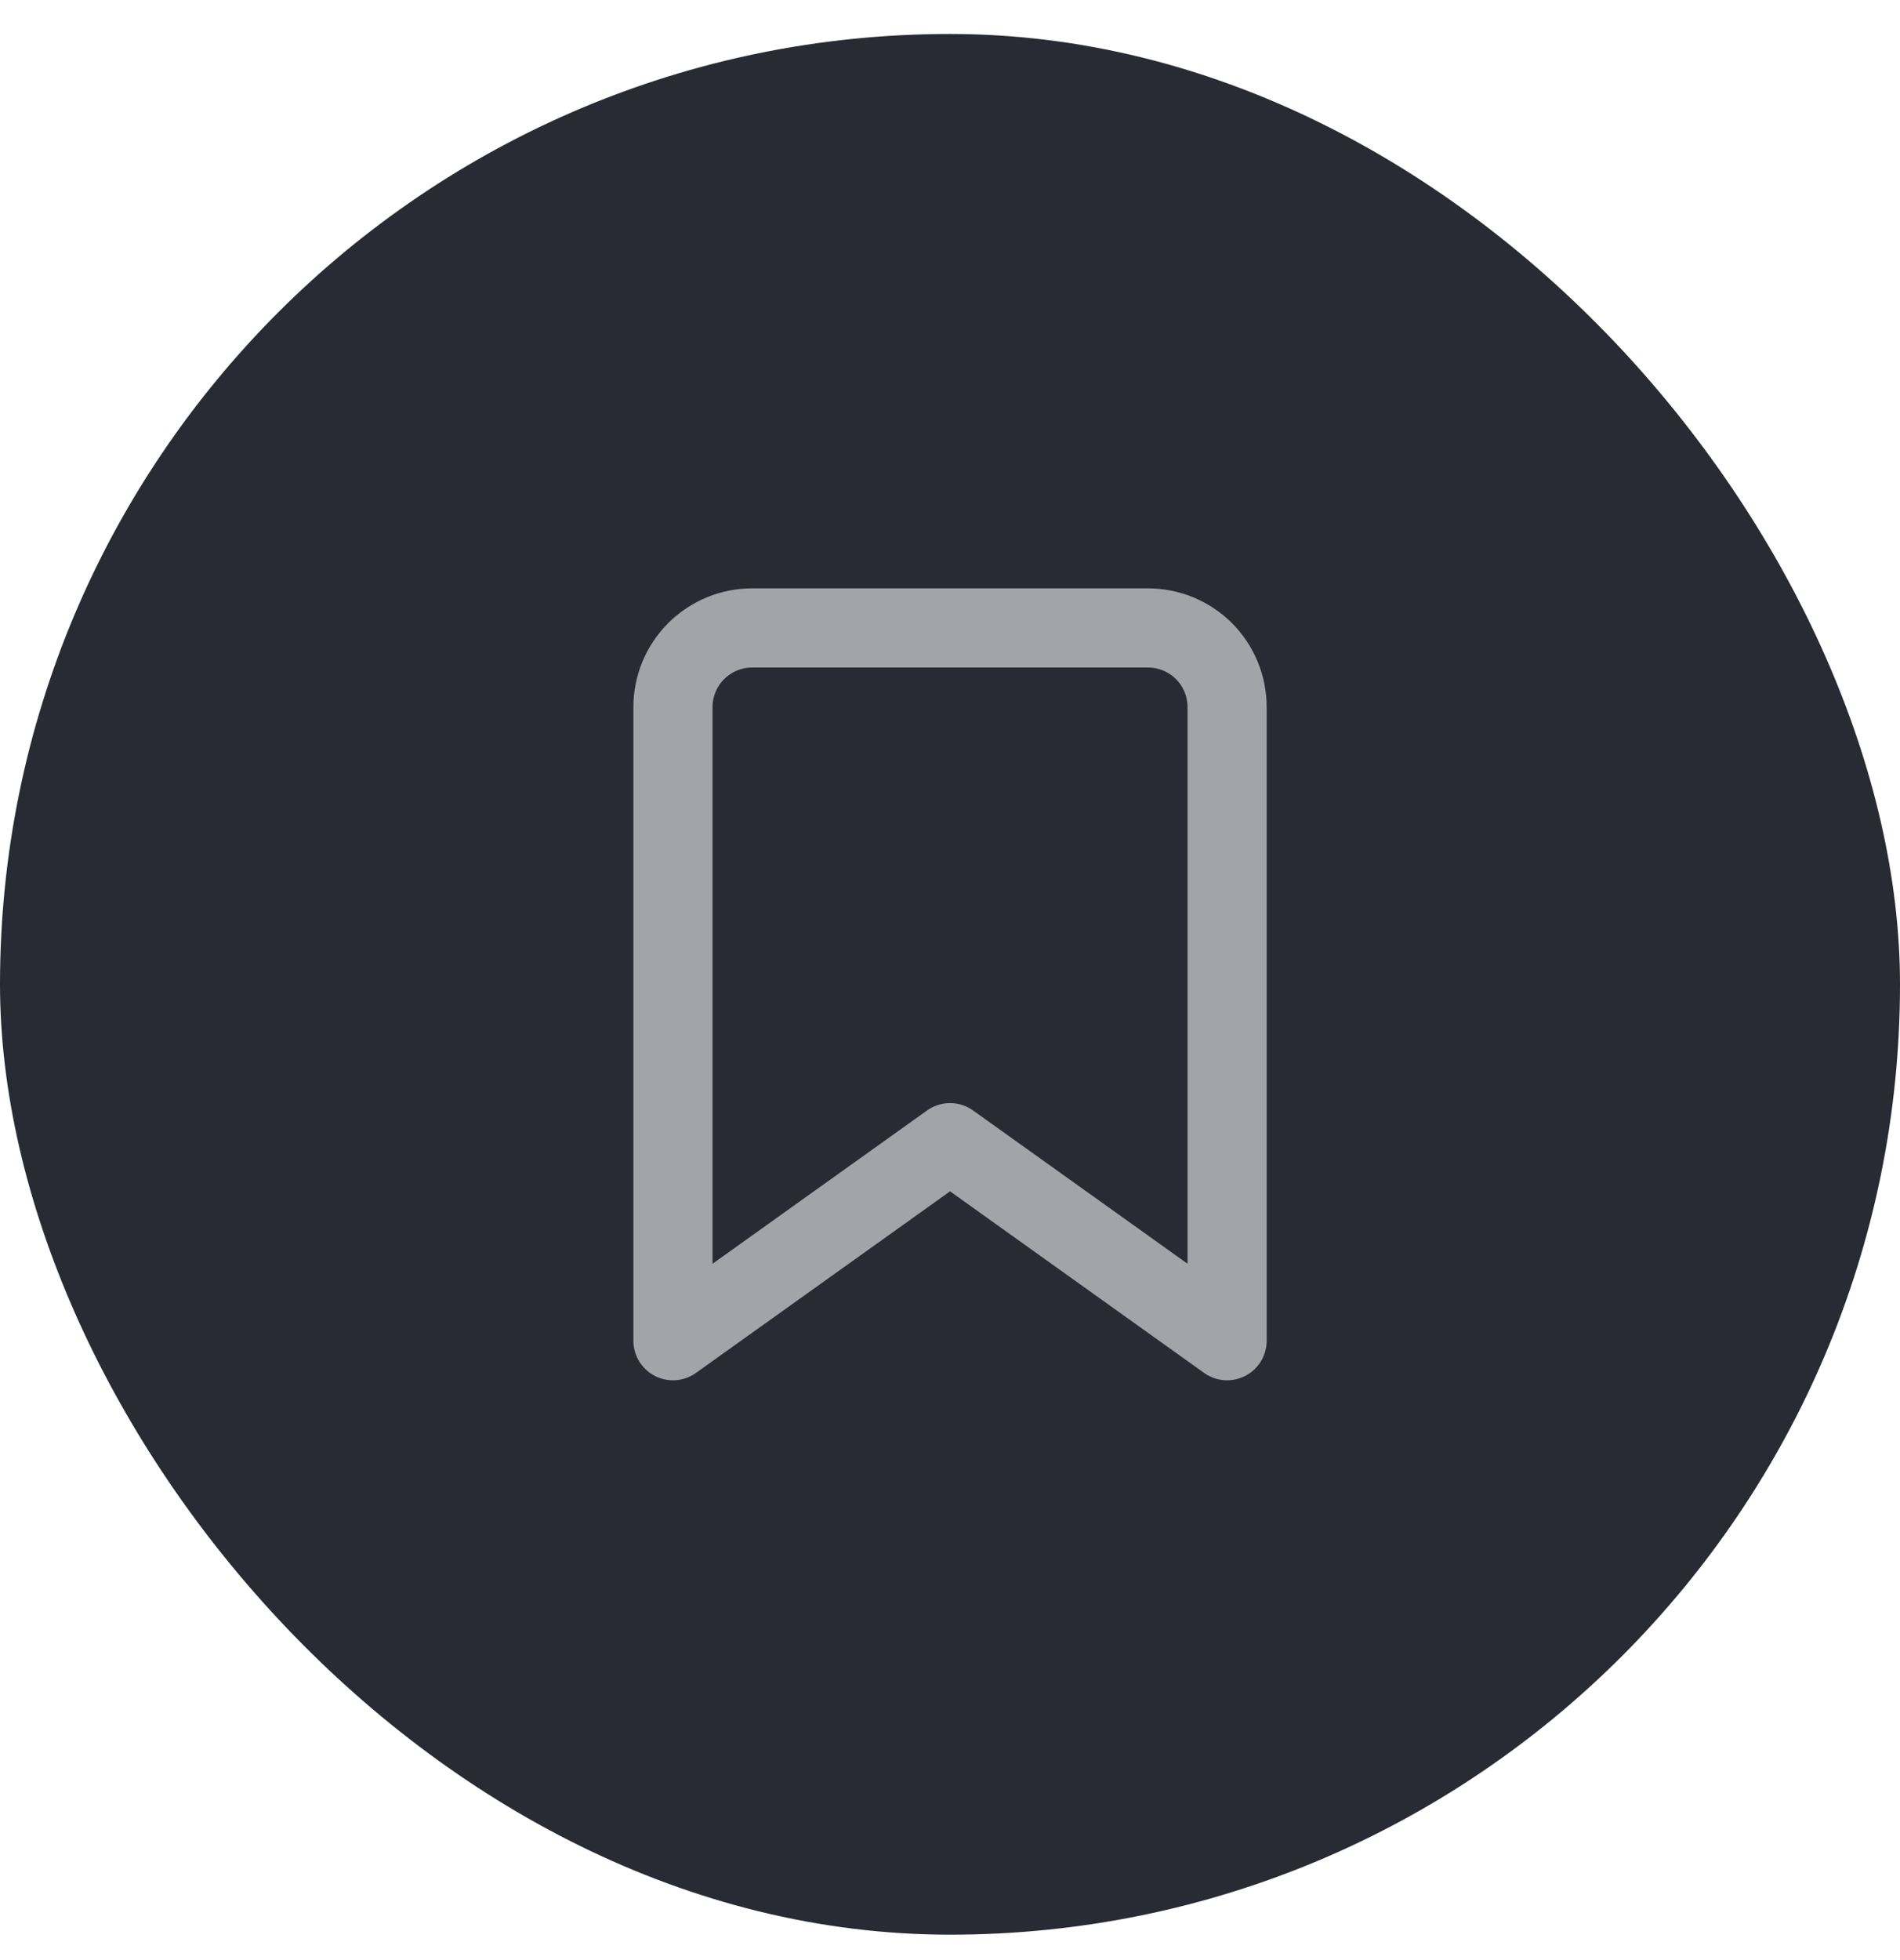 <svg width="32" height="33" viewBox="0 0 32 33" fill="none" xmlns="http://www.w3.org/2000/svg">
<rect y="0.572" width="32" height="32" rx="16" fill="#282B33"/>
<path d="M20.667 22.572L16.001 19.238L11.334 22.572V11.905C11.334 11.551 11.475 11.212 11.725 10.962C11.975 10.712 12.314 10.572 12.667 10.572H19.334C19.688 10.572 20.027 10.712 20.277 10.962C20.527 11.212 20.667 11.551 20.667 11.905V22.572Z" stroke="#A1A5A9" stroke-width="1.333" stroke-linecap="round" stroke-linejoin="round"/>
</svg>
